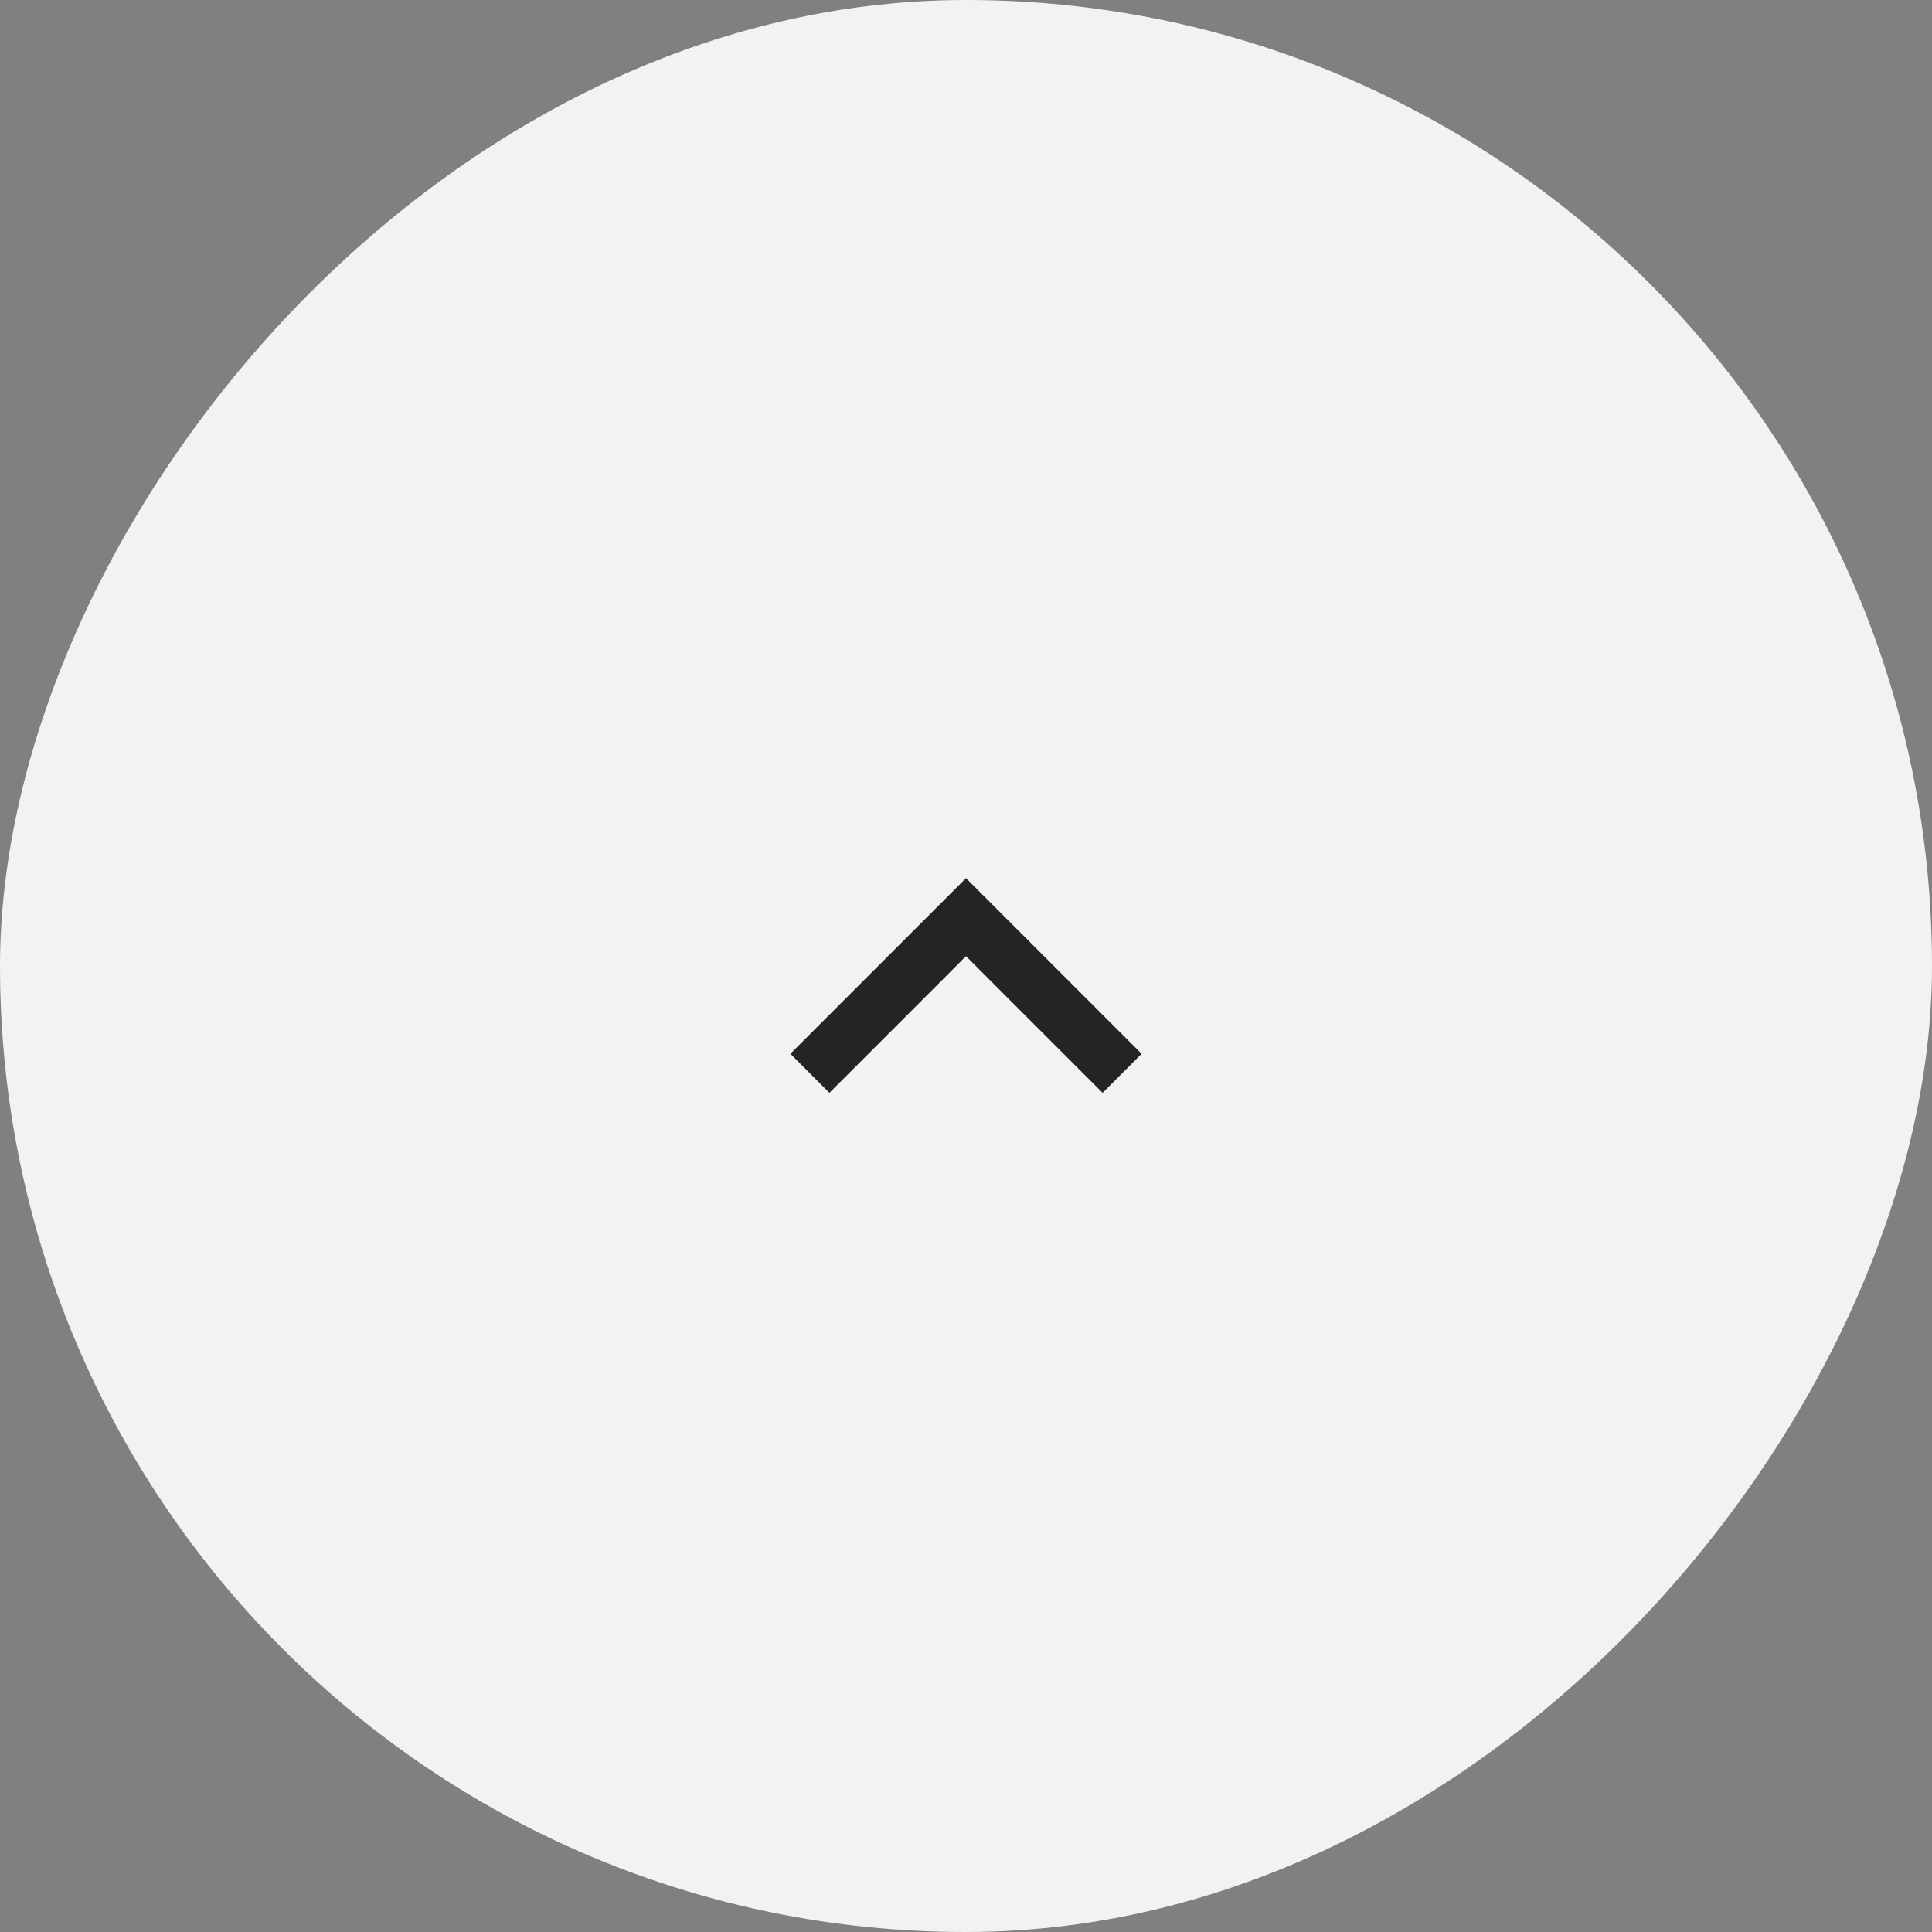 <svg xmlns="http://www.w3.org/2000/svg" width="44" height="44" viewBox="0 0 44 44" fill="none">
  <rect x="0" y="0" width="44" height="44" fill="#808080" stroke="none"/>
  <rect width="44" height="44" rx="22" transform="matrix(-1 0 0 1 44 0)" fill="#F0F2F4"/>
  <path d="M22 21.777L18.889 24.889L18 24L22 20L26 24L25.111 24.889L22 21.777Z" fill="#252424"/>
</svg>
